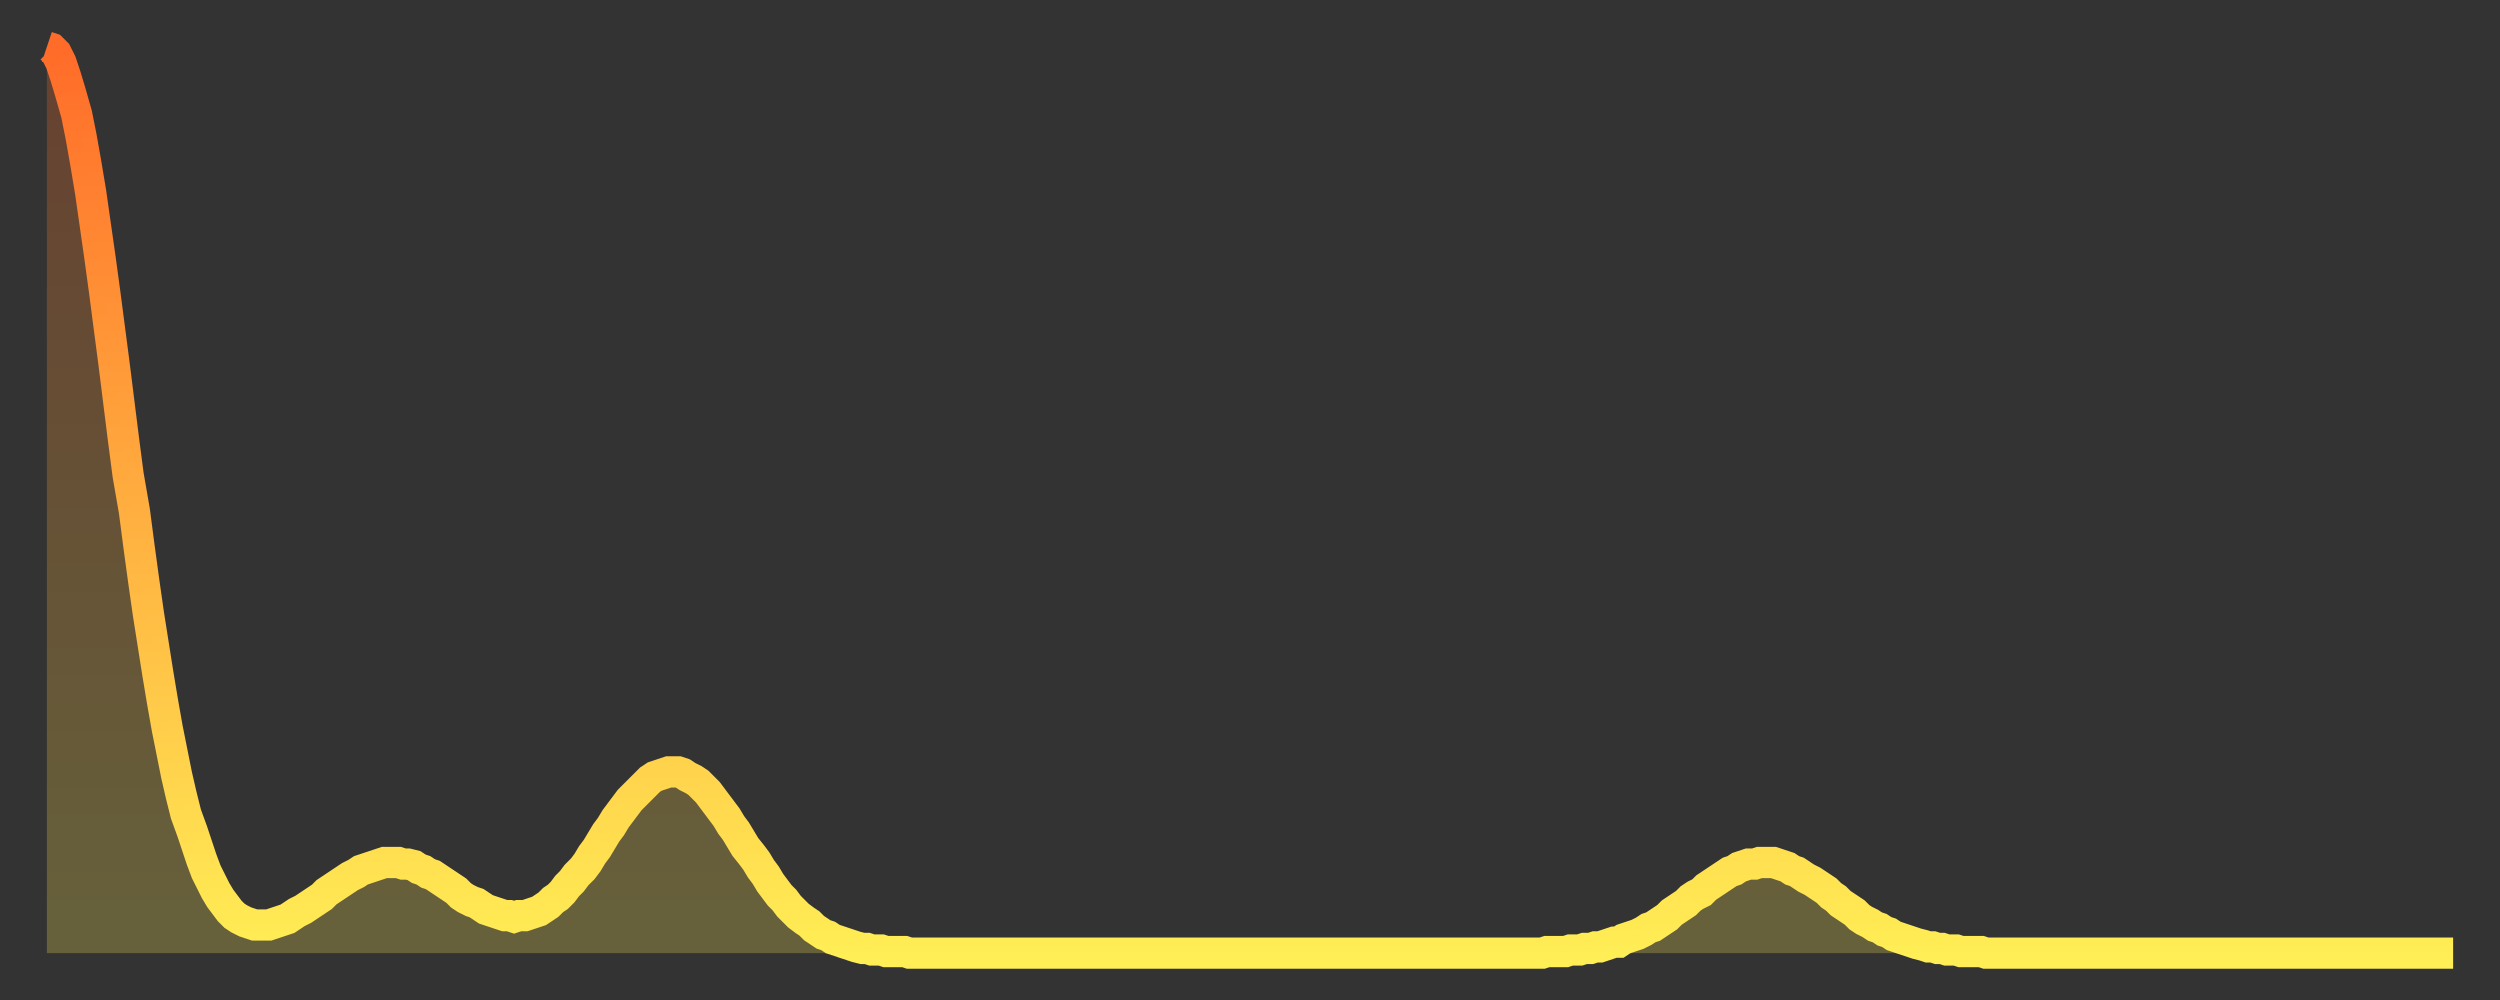 <?xml version="1.0" encoding="utf-8" ?>
<svg baseProfile="full" height="64" version="1.1" width="160" xmlns="http://www.w3.org/2000/svg" xmlns:ev="http://www.w3.org/2001/xml-events" xmlns:xlink="http://www.w3.org/1999/xlink"><rect width="100%" height="100%" fill="#333333" stroke="none"/><defs><linearGradient id="id55252" x1="0" x2="0" y1="0" y2="1"><stop offset="0%" stop-color="#ff6b29" /><stop offset="50%" stop-color="#ffad3f" /><stop offset="100%" stop-color="#ffee55" /></linearGradient></defs><g transform="translate(3,3)"><g><path d="M 0.0 0.0 L 0.3 0.1 0.6 0.4 0.9 1.0 1.2 1.9 1.5 2.9 1.9 4.3 2.2 5.8 2.5 7.5 2.8 9.3 3.1 11.4 3.4 13.5 3.7 15.7 4.0 18.0 4.3 20.3 4.6 22.7 4.9 25.1 5.2 27.4 5.6 29.7 5.9 32.0 6.2 34.2 6.5 36.3 6.8 38.2 7.1 40.1 7.4 41.9 7.7 43.6 8.0 45.1 8.3 46.6 8.6 47.9 8.9 49.1 9.3 50.2 9.6 51.1 9.9 52.0 10.2 52.8 10.5 53.4 10.8 54.0 11.1 54.5 11.4 54.9 11.7 55.3 12.0 55.6 12.3 55.8 12.7 56.0 13.0 56.1 13.3 56.2 13.6 56.2 13.9 56.2 14.2 56.2 14.5 56.1 14.8 56.0 15.1 55.9 15.4 55.8 15.7 55.6 16.0 55.4 16.4 55.2 16.7 55.0 17.0 54.8 17.3 54.6 17.6 54.4 17.9 54.1 18.2 53.9 18.5 53.7 18.8 53.5 19.1 53.3 19.4 53.1 19.8 52.9 20.1 52.7 20.4 52.6 20.7 52.5 21.0 52.4 21.3 52.3 21.6 52.2 21.9 52.2 22.2 52.2 22.5 52.2 22.8 52.3 23.1 52.3 23.5 52.4 23.8 52.6 24.1 52.7 24.4 52.9 24.7 53.0 25.0 53.2 25.3 53.4 25.6 53.6 25.9 53.8 26.2 54.0 26.5 54.3 26.8 54.5 27.2 54.7 27.5 54.8 27.8 55.0 28.1 55.2 28.4 55.3 28.7 55.4 29.0 55.5 29.3 55.6 29.6 55.6 29.9 55.7 30.2 55.6 30.6 55.6 30.9 55.5 31.2 55.4 31.5 55.3 31.8 55.1 32.1 54.9 32.4 54.6 32.7 54.4 33.0 54.1 33.3 53.7 33.6 53.4 33.9 53.0 34.3 52.6 34.6 52.2 34.9 51.7 35.2 51.3 35.5 50.8 35.8 50.3 36.1 49.9 36.4 49.4 36.7 49.0 37.0 48.6 37.3 48.2 37.7 47.8 38.0 47.5 38.3 47.2 38.6 46.9 38.9 46.7 39.2 46.6 39.5 46.5 39.8 46.4 40.1 46.4 40.4 46.4 40.7 46.5 41.0 46.7 41.4 46.9 41.7 47.1 42.0 47.4 42.3 47.7 42.6 48.1 42.9 48.5 43.2 48.9 43.5 49.3 43.8 49.8 44.1 50.2 44.4 50.7 44.7 51.2 45.1 51.7 45.4 52.1 45.7 52.6 46.0 53.0 46.3 53.5 46.6 53.9 46.9 54.3 47.2 54.6 47.5 55.0 47.8 55.3 48.1 55.6 48.5 55.9 48.8 56.1 49.1 56.4 49.4 56.6 49.7 56.8 50.0 56.9 50.3 57.1 50.6 57.2 50.9 57.3 51.2 57.4 51.5 57.5 51.8 57.6 52.2 57.7 52.5 57.7 52.8 57.8 53.1 57.8 53.4 57.8 53.7 57.9 54.0 57.9 54.3 57.9 54.6 57.9 54.9 57.9 55.2 58.0 55.6 58.0 55.9 58.0 56.2 58.0 56.5 58.0 56.8 58.0 57.1 58.0 57.4 58.0 57.7 58.0 58.0 58.0 58.3 58.0 58.6 58.0 58.9 58.0 59.3 58.0 59.6 58.0 59.9 58.0 60.2 58.0 60.5 58.0 60.8 58.0 61.1 58.0 61.4 58.0 61.7 58.0 62.0 58.0 62.3 58.0 62.6 58.0 63.0 58.0 63.3 58.0 63.6 58.0 63.9 58.0 64.2 58.0 64.5 58.0 64.8 58.0 65.1 58.0 65.4 58.0 65.7 58.0 66.0 58.0 66.4 58.0 66.7 58.0 67.0 58.0 67.3 58.0 67.6 58.0 67.9 58.0 68.2 58.0 68.5 58.0 68.8 58.0 69.1 58.0 69.4 58.0 69.7 58.0 70.1 58.0 70.4 58.0 70.7 58.0 71.0 58.0 71.3 58.0 71.6 58.0 71.9 58.0 72.2 58.0 72.5 58.0 72.8 58.0 73.1 58.0 73.5 58.0 73.8 58.0 74.1 58.0 74.4 58.0 74.7 58.0 75.0 58.0 75.3 58.0 75.6 58.0 75.9 58.0 76.2 58.0 76.5 58.0 76.8 58.0 77.2 58.0 77.5 58.0 77.8 58.0 78.1 58.0 78.4 58.0 78.7 58.0 79.0 58.0 79.3 58.0 79.6 58.0 79.9 58.0 80.2 58.0 80.5 58.0 80.9 58.0 81.2 58.0 81.5 58.0 81.8 58.0 82.1 58.0 82.4 58.0 82.7 58.0 83.0 58.0 83.3 58.0 83.6 58.0 83.9 58.0 84.3 58.0 84.6 58.0 84.9 58.0 85.2 58.0 85.5 58.0 85.8 58.0 86.1 58.0 86.4 58.0 86.7 58.0 87.0 58.0 87.3 58.0 87.6 58.0 88.0 58.0 88.3 58.0 88.6 58.0 88.9 58.0 89.2 58.0 89.5 58.0 89.8 58.0 90.1 58.0 90.4 58.0 90.7 58.0 91.0 58.0 91.4 58.0 91.7 58.0 92.0 58.0 92.3 58.0 92.6 58.0 92.9 58.0 93.2 58.0 93.5 58.0 93.8 58.0 94.1 58.0 94.4 58.0 94.7 58.0 95.1 58.0 95.4 58.0 95.7 58.0 96.0 57.9 96.3 57.9 96.6 57.9 96.9 57.9 97.2 57.9 97.5 57.8 97.8 57.8 98.1 57.8 98.4 57.7 98.8 57.7 99.1 57.6 99.4 57.6 99.7 57.5 100.0 57.4 100.3 57.3 100.6 57.3 100.9 57.1 101.2 57.0 101.5 56.9 101.8 56.8 102.2 56.6 102.5 56.4 102.8 56.3 103.1 56.1 103.4 55.9 103.7 55.7 104.0 55.4 104.3 55.2 104.6 55.0 104.9 54.8 105.2 54.5 105.5 54.3 105.9 54.1 106.2 53.8 106.5 53.6 106.8 53.4 107.1 53.2 107.4 53.0 107.7 52.8 108.0 52.7 108.3 52.5 108.6 52.4 108.9 52.3 109.3 52.3 109.6 52.2 109.9 52.2 110.2 52.2 110.5 52.2 110.8 52.3 111.1 52.4 111.4 52.5 111.7 52.7 112.0 52.8 112.3 53.0 112.6 53.2 113.0 53.4 113.3 53.6 113.6 53.8 113.9 54.0 114.2 54.3 114.5 54.5 114.8 54.8 115.1 55.0 115.4 55.2 115.7 55.4 116.0 55.7 116.3 55.9 116.7 56.1 117.0 56.3 117.3 56.4 117.6 56.6 117.9 56.7 118.2 56.9 118.5 57.0 118.8 57.1 119.1 57.2 119.4 57.3 119.7 57.4 120.1 57.5 120.4 57.6 120.7 57.6 121.0 57.7 121.3 57.7 121.6 57.8 121.9 57.8 122.2 57.8 122.5 57.9 122.8 57.9 123.1 57.9 123.4 57.9 123.8 57.9 124.1 58.0 124.4 58.0 124.7 58.0 125.0 58.0 125.3 58.0 125.6 58.0 125.9 58.0 126.2 58.0 126.5 58.0 126.8 58.0 127.2 58.0 127.5 58.0 127.8 58.0 128.1 58.0 128.4 58.0 128.7 58.0 129.0 58.0 129.3 58.0 129.6 58.0 129.9 58.0 130.2 58.0 130.5 58.0 130.9 58.0 131.2 58.0 131.5 58.0 131.8 58.0 132.1 58.0 132.4 58.0 132.7 58.0 133.0 58.0 133.3 58.0 133.6 58.0 133.9 58.0 134.2 58.0 134.6 58.0 134.9 58.0 135.2 58.0 135.5 58.0 135.8 58.0 136.1 58.0 136.4 58.0 136.7 58.0 137.0 58.0 137.3 58.0 137.6 58.0 138.0 58.0 138.3 58.0 138.6 58.0 138.9 58.0 139.2 58.0 139.5 58.0 139.8 58.0 140.1 58.0 140.4 58.0 140.7 58.0 141.0 58.0 141.3 58.0 141.7 58.0 142.0 58.0 142.3 58.0 142.6 58.0 142.9 58.0 143.2 58.0 143.5 58.0 143.8 58.0 144.1 58.0 144.4 58.0 144.7 58.0 145.1 58.0 145.4 58.0 145.7 58.0 146.0 58.0 146.3 58.0 146.6 58.0 146.9 58.0 147.2 58.0 147.5 58.0 147.8 58.0 148.1 58.0 148.4 58.0 148.8 58.0 149.1 58.0 149.4 58.0 149.7 58.0 150.0 58.0 150.3 58.0 150.6 58.0 150.9 58.0 151.2 58.0 151.5 58.0 151.8 58.0 152.1 58.0 152.5 58.0 152.8 58.0 153.1 58.0 153.4 58.0 153.7 58.0 154.0 58.0" fill="none" id="graph-curve" opacity="1" stroke="url(#id55252)" stroke-width="2" /><path d="M 0 58 L 0.0 0.0 0.3 0.1 0.6 0.4 0.9 1.0 1.2 1.9 1.5 2.9 1.9 4.3 2.2 5.8 2.5 7.5 2.8 9.3 3.1 11.4 3.4 13.5 3.7 15.7 4.0 18.0 4.3 20.3 4.6 22.7 4.9 25.1 5.2 27.4 5.6 29.7 5.9 32.0 6.2 34.2 6.5 36.3 6.8 38.2 7.1 40.1 7.4 41.9 7.7 43.6 8.0 45.1 8.3 46.6 8.6 47.9 8.9 49.1 9.3 50.2 9.6 51.1 9.9 52.0 10.2 52.8 10.5 53.4 10.8 54.0 11.1 54.5 11.4 54.9 11.7 55.3 12.0 55.6 12.3 55.8 12.7 56.0 13.0 56.1 13.3 56.2 13.6 56.2 13.9 56.2 14.2 56.2 14.5 56.1 14.8 56.0 15.1 55.9 15.4 55.8 15.7 55.6 16.0 55.4 16.4 55.2 16.7 55.0 17.0 54.8 17.3 54.6 17.6 54.4 17.9 54.1 18.2 53.9 18.5 53.7 18.8 53.5 19.1 53.3 19.4 53.1 19.8 52.9 20.1 52.7 20.4 52.6 20.7 52.5 21.0 52.4 21.3 52.3 21.6 52.2 21.9 52.2 22.2 52.2 22.5 52.2 22.8 52.3 23.1 52.3 23.5 52.4 23.8 52.6 24.1 52.7 24.4 52.9 24.7 53.0 25.0 53.2 25.3 53.4 25.6 53.6 25.9 53.8 26.2 54.0 26.5 54.3 26.8 54.5 27.2 54.7 27.5 54.8 27.8 55.0 28.1 55.2 28.4 55.3 28.7 55.4 29.0 55.5 29.3 55.6 29.6 55.6 29.9 55.7 30.2 55.6 30.6 55.6 30.9 55.5 31.2 55.4 31.5 55.3 31.8 55.1 32.1 54.9 32.4 54.6 32.7 54.4 33.0 54.1 33.3 53.7 33.6 53.4 33.9 53.0 34.3 52.6 34.6 52.2 34.9 51.7 35.2 51.3 35.5 50.8 35.8 50.3 36.1 49.9 36.4 49.4 36.7 49.0 37.0 48.6 37.3 48.2 37.7 47.8 38.0 47.5 38.3 47.2 38.6 46.9 38.9 46.7 39.2 46.6 39.5 46.5 39.8 46.4 40.1 46.4 40.4 46.4 40.7 46.5 41.0 46.7 41.4 46.9 41.7 47.1 42.0 47.4 42.3 47.7 42.6 48.1 42.9 48.5 43.2 48.9 43.5 49.3 43.8 49.8 44.1 50.2 44.4 50.7 44.7 51.2 45.1 51.7 45.4 52.1 45.7 52.6 46.0 53.0 46.3 53.5 46.6 53.9 46.9 54.3 47.2 54.6 47.5 55.0 47.8 55.3 48.1 55.6 48.5 55.9 48.8 56.1 49.1 56.4 49.4 56.6 49.7 56.8 50.0 56.9 50.3 57.1 50.6 57.2 50.9 57.3 51.2 57.4 51.5 57.5 51.8 57.6 52.2 57.7 52.5 57.7 52.8 57.8 53.1 57.8 53.4 57.8 53.7 57.9 54.0 57.9 54.3 57.9 54.6 57.9 54.9 57.9 55.2 58.0 55.6 58.0 55.9 58.0 56.2 58.0 56.5 58.0 56.8 58.0 57.1 58.0 57.4 58.0 57.7 58.0 58.0 58.0 58.3 58.0 58.6 58.0 58.9 58.0 59.3 58.0 59.6 58.0 59.9 58.0 60.2 58.0 60.5 58.0 60.8 58.0 61.1 58.0 61.4 58.0 61.7 58.0 62.0 58.0 62.3 58.0 62.6 58.0 63.0 58.0 63.3 58.0 63.6 58.0 63.9 58.0 64.2 58.0 64.5 58.0 64.8 58.0 65.1 58.0 65.4 58.0 65.7 58.0 66.0 58.0 66.4 58.0 66.7 58.0 67.0 58.0 67.3 58.0 67.6 58.0 67.9 58.0 68.2 58.0 68.5 58.0 68.8 58.0 69.1 58.0 69.4 58.0 69.7 58.0 70.1 58.0 70.4 58.0 70.7 58.0 71.0 58.0 71.3 58.0 71.6 58.0 71.9 58.0 72.2 58.0 72.5 58.0 72.8 58.0 73.1 58.0 73.5 58.0 73.8 58.0 74.1 58.0 74.4 58.0 74.7 58.0 75.0 58.0 75.3 58.0 75.6 58.0 75.9 58.0 76.2 58.0 76.5 58.0 76.8 58.0 77.2 58.0 77.5 58.0 77.8 58.0 78.1 58.0 78.4 58.0 78.7 58.0 79.0 58.0 79.3 58.0 79.6 58.0 79.9 58.0 80.2 58.0 80.5 58.0 80.9 58.0 81.2 58.0 81.5 58.0 81.8 58.0 82.1 58.0 82.4 58.0 82.7 58.0 83.0 58.0 83.3 58.0 83.6 58.0 83.9 58.0 84.3 58.0 84.6 58.0 84.9 58.0 85.2 58.0 85.5 58.0 85.8 58.0 86.1 58.0 86.4 58.0 86.7 58.0 87.0 58.0 87.3 58.0 87.6 58.0 88.0 58.0 88.3 58.0 88.6 58.0 88.9 58.0 89.2 58.0 89.5 58.0 89.8 58.0 90.1 58.0 90.4 58.0 90.7 58.0 91.0 58.0 91.4 58.0 91.7 58.0 92.0 58.0 92.3 58.0 92.6 58.0 92.9 58.0 93.2 58.0 93.5 58.0 93.8 58.0 94.1 58.0 94.4 58.0 94.7 58.0 95.1 58.0 95.4 58.0 95.7 58.0 96.0 57.9 96.3 57.9 96.6 57.9 96.9 57.9 97.2 57.9 97.5 57.8 97.8 57.8 98.1 57.8 98.4 57.7 98.8 57.7 99.1 57.6 99.4 57.6 99.7 57.5 100.0 57.4 100.3 57.3 100.6 57.3 100.9 57.1 101.2 57.0 101.5 56.9 101.8 56.8 102.2 56.6 102.5 56.4 102.8 56.3 103.1 56.1 103.4 55.9 103.7 55.7 104.0 55.4 104.3 55.2 104.6 55.0 104.9 54.8 105.2 54.5 105.5 54.3 105.9 54.1 106.2 53.8 106.5 53.6 106.8 53.4 107.1 53.2 107.4 53.0 107.7 52.8 108.0 52.7 108.3 52.5 108.6 52.4 108.9 52.3 109.3 52.3 109.6 52.2 109.9 52.2 110.2 52.2 110.5 52.2 110.8 52.3 111.1 52.4 111.4 52.5 111.7 52.7 112.0 52.8 112.3 53.0 112.6 53.2 113.0 53.4 113.3 53.6 113.6 53.8 113.9 54.0 114.2 54.3 114.5 54.5 114.8 54.8 115.1 55.0 115.4 55.2 115.7 55.4 116.0 55.7 116.3 55.9 116.7 56.1 117.0 56.3 117.3 56.4 117.6 56.6 117.9 56.7 118.2 56.9 118.5 57.0 118.8 57.1 119.1 57.2 119.4 57.3 119.7 57.4 120.1 57.5 120.4 57.6 120.7 57.6 121.0 57.7 121.3 57.7 121.6 57.8 121.9 57.8 122.2 57.8 122.5 57.9 122.8 57.9 123.1 57.9 123.4 57.9 123.8 57.9 124.1 58.0 124.4 58.0 124.7 58.0 125.0 58.0 125.3 58.0 125.6 58.0 125.9 58.0 126.2 58.0 126.5 58.0 126.8 58.0 127.2 58.0 127.5 58.0 127.8 58.0 128.1 58.0 128.4 58.0 128.7 58.0 129.0 58.0 129.3 58.0 129.6 58.0 129.9 58.0 130.2 58.0 130.5 58.0 130.9 58.0 131.2 58.0 131.5 58.0 131.8 58.0 132.1 58.0 132.4 58.0 132.7 58.0 133.0 58.0 133.3 58.0 133.6 58.0 133.9 58.0 134.2 58.0 134.6 58.0 134.9 58.0 135.2 58.0 135.5 58.0 135.8 58.0 136.1 58.0 136.4 58.0 136.7 58.0 137.0 58.0 137.3 58.0 137.6 58.0 138.0 58.0 138.3 58.0 138.6 58.0 138.9 58.0 139.2 58.0 139.5 58.0 139.8 58.0 140.1 58.0 140.4 58.0 140.7 58.0 141.0 58.0 141.3 58.0 141.7 58.0 142.0 58.0 142.3 58.0 142.6 58.0 142.9 58.0 143.2 58.0 143.5 58.0 143.8 58.0 144.1 58.0 144.4 58.0 144.7 58.0 145.1 58.0 145.4 58.0 145.7 58.0 146.0 58.0 146.3 58.0 146.6 58.0 146.9 58.0 147.2 58.0 147.5 58.0 147.8 58.0 148.1 58.0 148.4 58.0 148.8 58.0 149.1 58.0 149.4 58.0 149.7 58.0 150.0 58.0 150.3 58.0 150.6 58.0 150.9 58.0 151.2 58.0 151.5 58.0 151.8 58.0 152.1 58.0 152.5 58.0 152.8 58.0 153.1 58.0 153.4 58.0 153.7 58.0 154.0 58.0 154 58" fill="url(#id55252)" fill-opacity=".25" id="graph-shadow" /></g></g></svg>